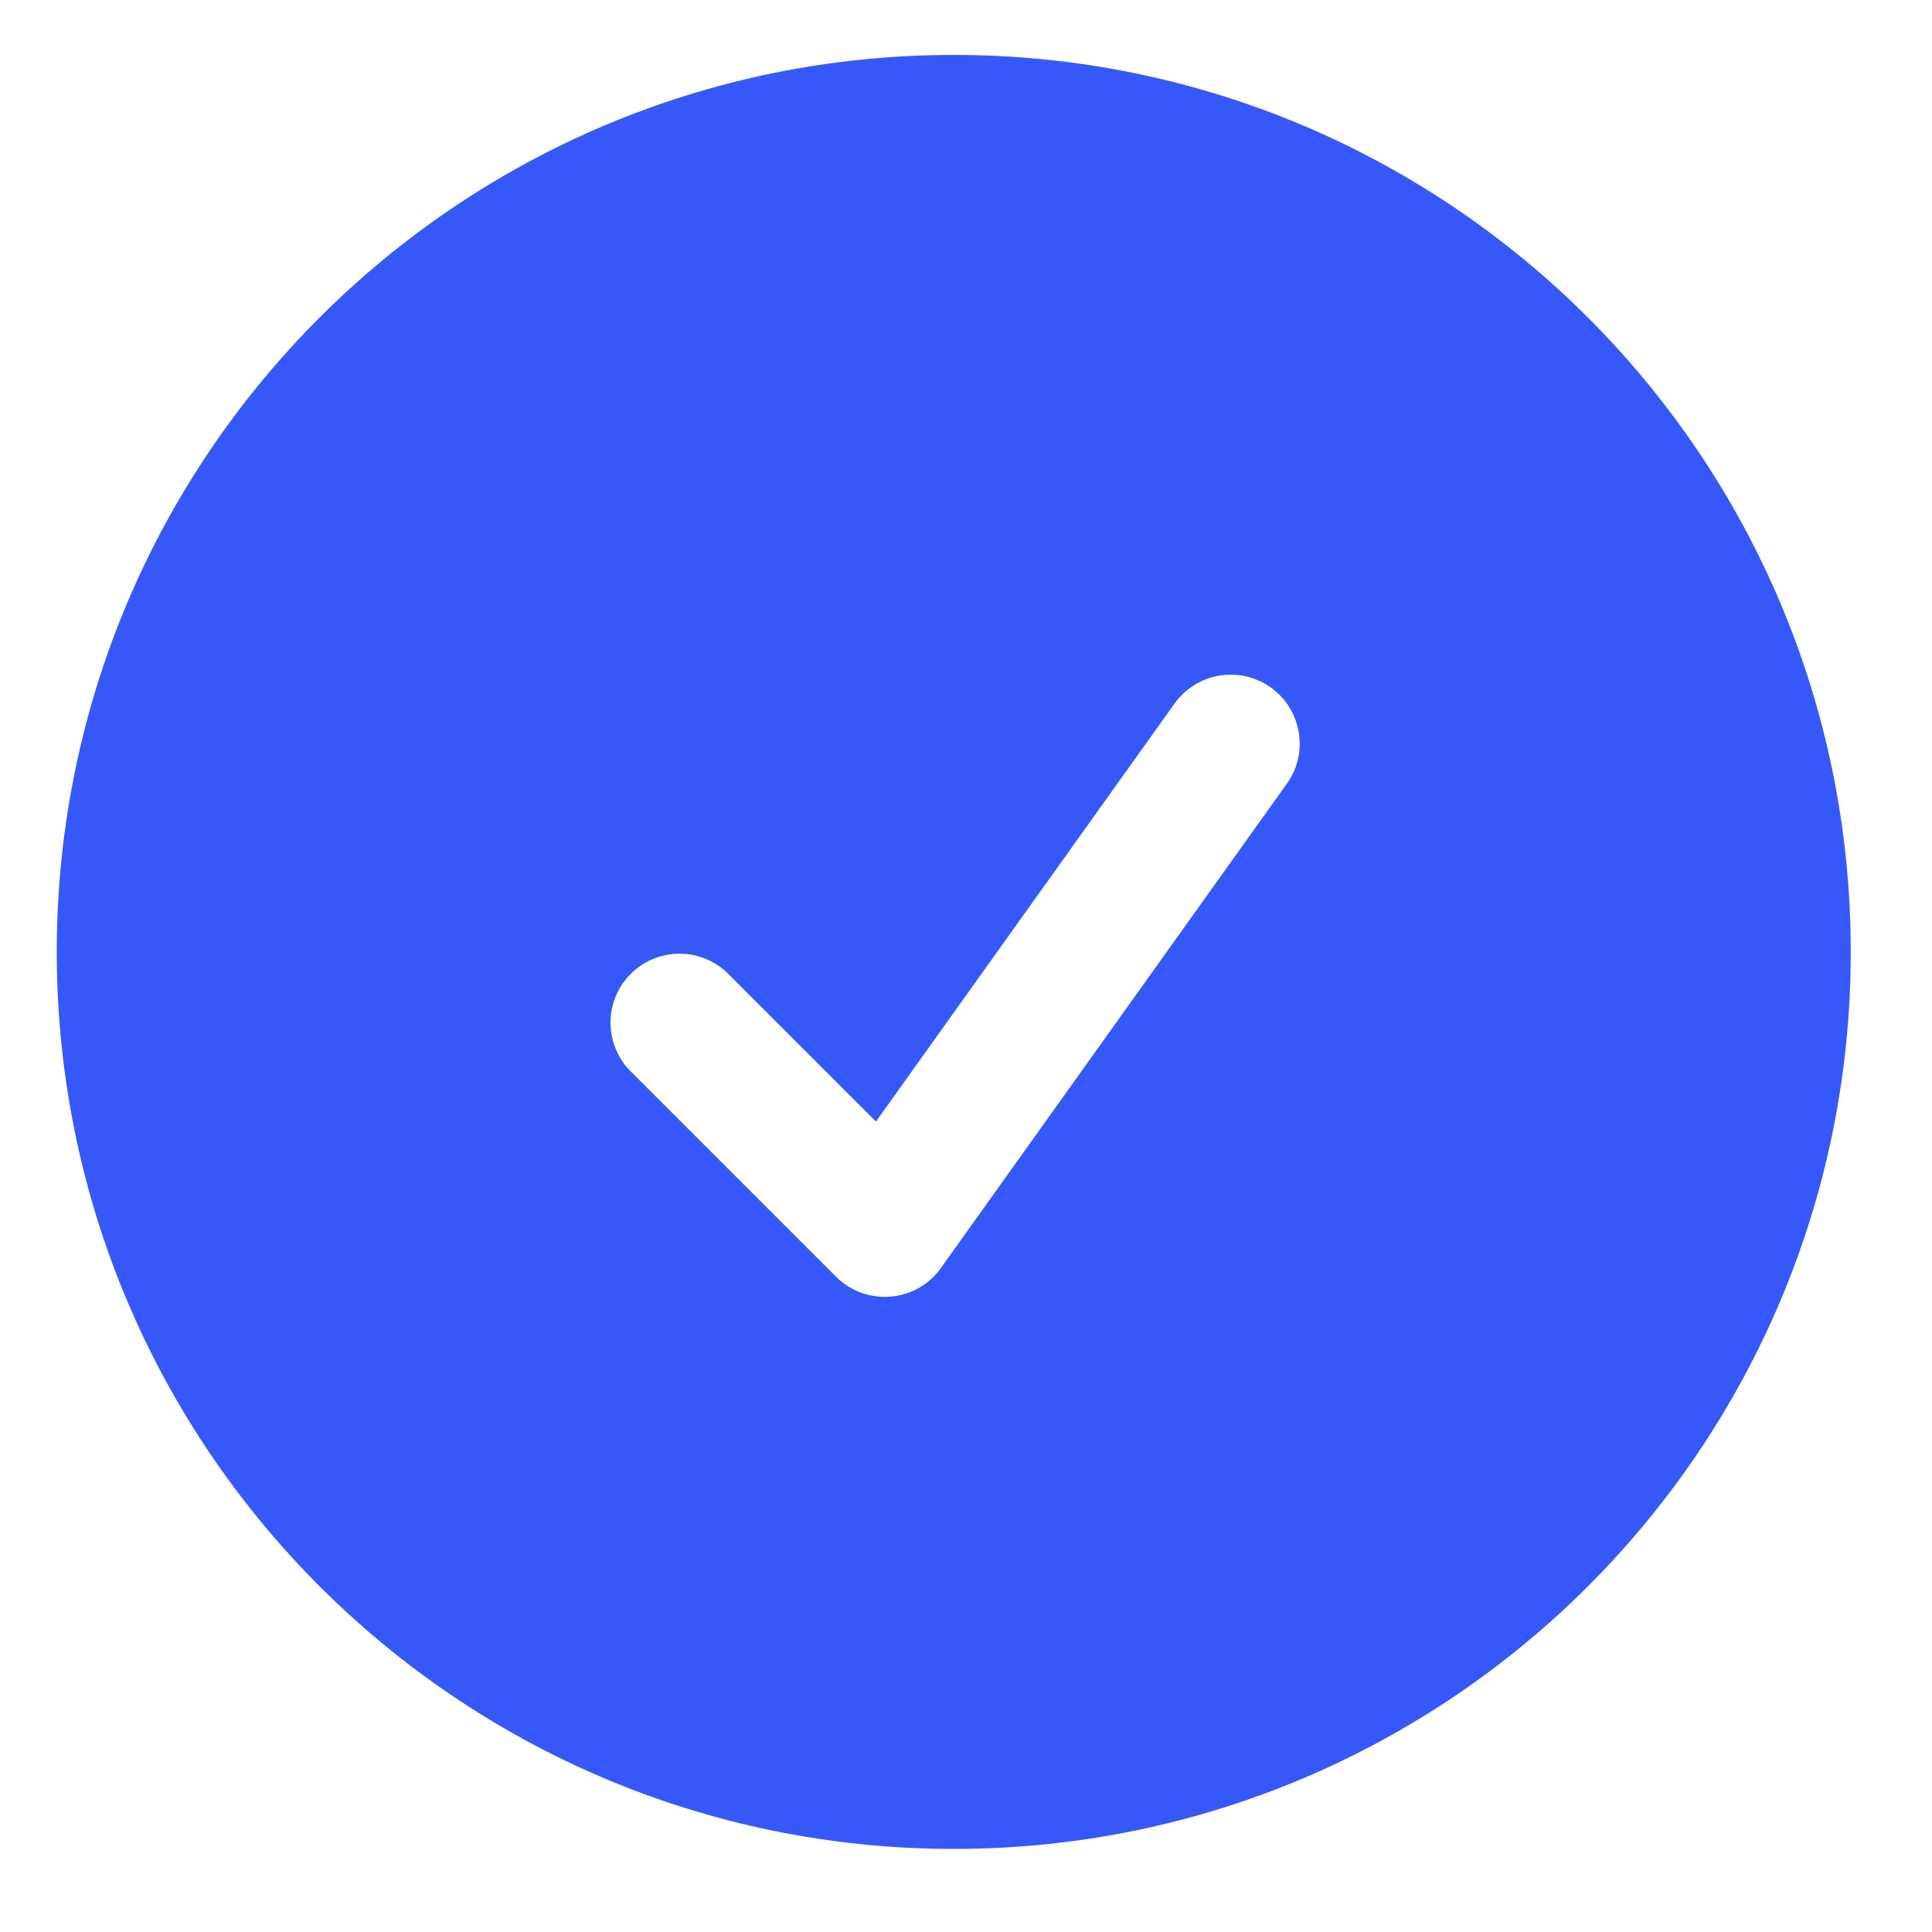 <?xml version="1.0" encoding="utf-8"?>
<svg xmlns="http://www.w3.org/2000/svg" fill="none" height="21" viewBox="0 0 21 21" width="21">
<path clip-rule="evenodd" d="M0.617 10.347C0.617 4.962 4.982 0.597 10.367 0.597C15.752 0.597 20.117 4.962 20.117 10.347C20.117 15.732 15.752 20.097 10.367 20.097C4.982 20.097 0.617 15.732 0.617 10.347ZM13.977 8.533C14.037 8.453 14.081 8.362 14.105 8.265C14.129 8.168 14.134 8.068 14.118 7.969C14.103 7.87 14.068 7.775 14.016 7.69C13.964 7.605 13.895 7.531 13.813 7.473C13.732 7.415 13.64 7.374 13.543 7.352C13.445 7.33 13.344 7.327 13.246 7.345C13.147 7.362 13.053 7.399 12.97 7.454C12.886 7.508 12.813 7.579 12.757 7.661L9.521 12.191L7.897 10.567C7.755 10.435 7.567 10.363 7.373 10.366C7.178 10.37 6.993 10.448 6.856 10.586C6.718 10.723 6.639 10.909 6.636 11.103C6.633 11.297 6.705 11.485 6.837 11.627L9.087 13.877C9.164 13.954 9.257 14.014 9.359 14.051C9.461 14.088 9.57 14.103 9.679 14.094C9.787 14.085 9.893 14.053 9.987 13.999C10.082 13.946 10.164 13.872 10.227 13.783L13.977 8.533Z" fill="#3758F9" fill-rule="evenodd"/>
</svg>